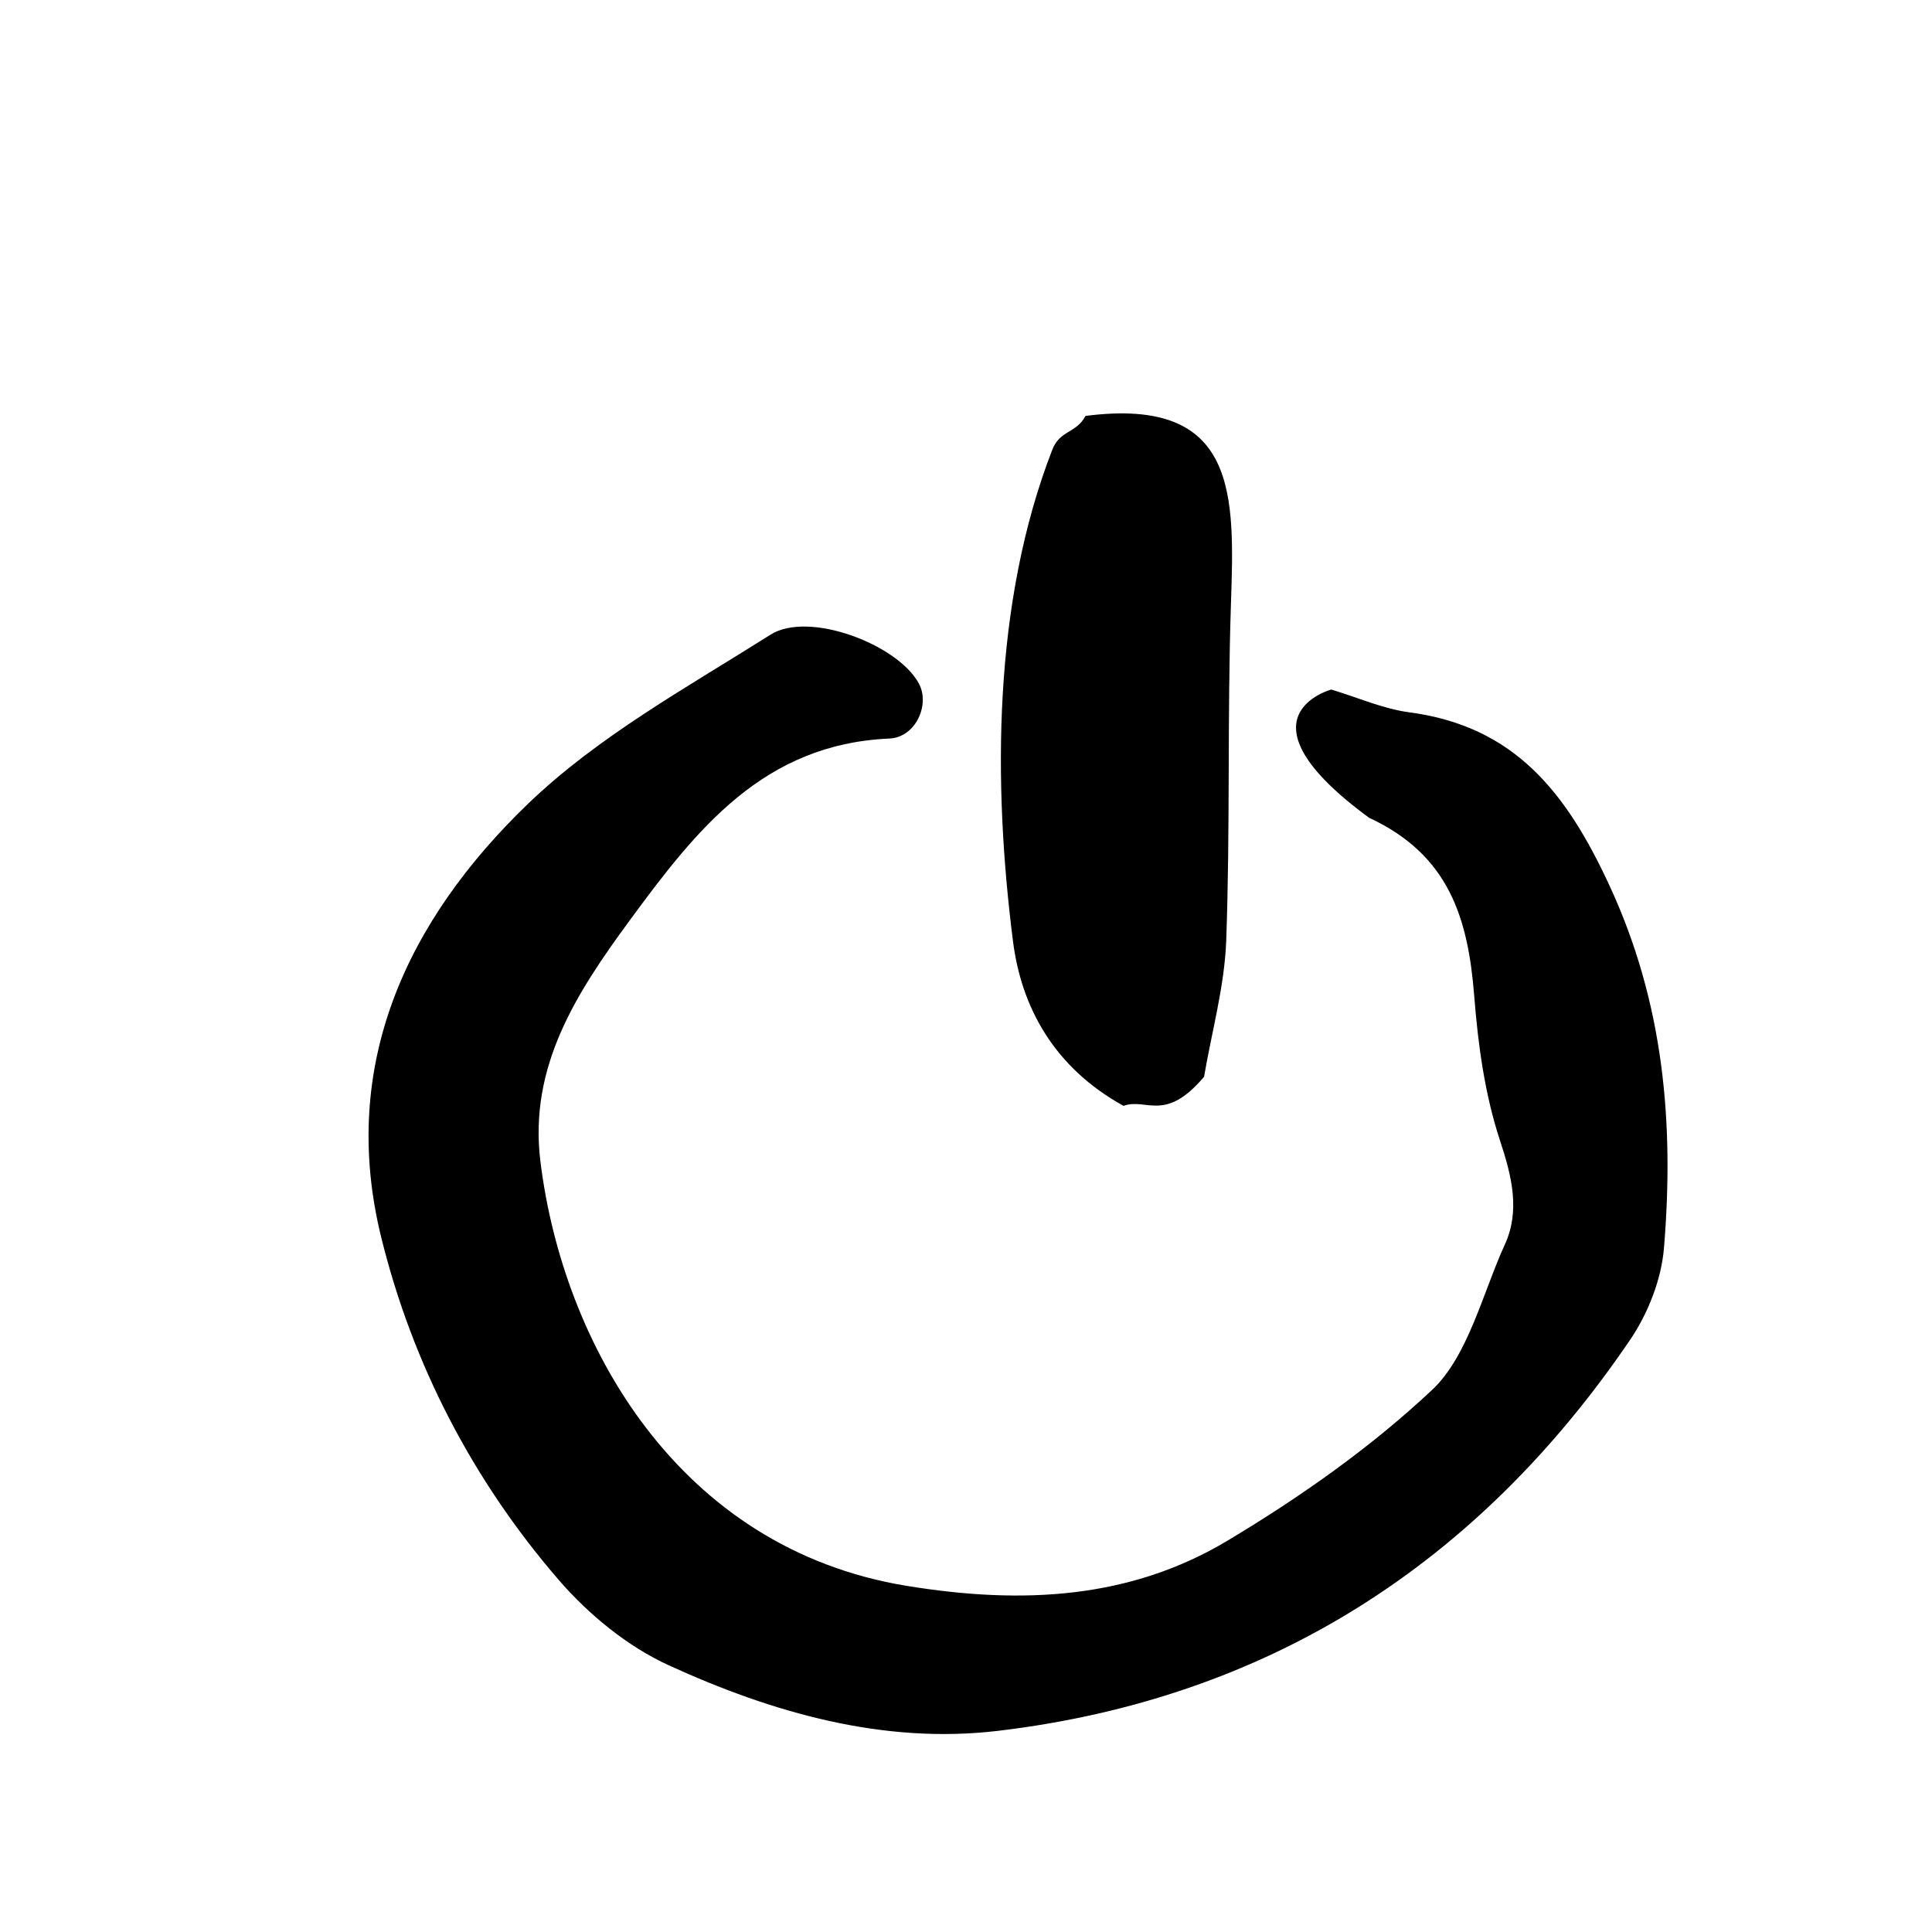 <?xml version="1.0" encoding="UTF-8"?>
<!-- Uploaded to: SVG Repo, www.svgrepo.com, Generator: SVG Repo Mixer Tools -->
<svg fill="#000000" width="800px" height="800px" version="1.1" viewBox="144 144 512 512" xmlns="http://www.w3.org/2000/svg">
 <g fill-rule="evenodd">
  <path d="m506.85 360.73c21.191 9.836 26.234 26.695 27.84 47.281 1.012 12.914 2.812 26.105 6.852 38.316 3.164 9.566 5.332 18.633 1.234 27.539-5.703 12.43-9.707 29.5-19.195 38.414-16.297 15.324-35.074 28.52-54.336 40.047-25.715 15.387-54.203 16.977-84.961 11.941-60.629-9.914-91.129-64.172-97.074-112.51-3.082-25.094 9.465-44.516 23.73-63.922 17.734-24.148 35.406-46.648 68.773-48.117 6.957-0.309 10.828-8.988 7.793-14.59-5.613-10.387-29.191-19.332-39.301-12.938-22.141 13.992-45.758 26.973-64.375 44.918-31.91 30.758-50.078 69.086-38.797 114.82 8.297 33.648 24.258 64.387 47.016 90.746 7.926 9.176 18.211 17.625 29.152 22.633 27.469 12.555 56.828 20.992 87.219 17.391 71.582-8.504 127.26-44.25 167.61-103.68 4.731-6.973 8.254-15.961 8.941-24.293 2.719-33.008 0.012-64.867-14.473-96.117-11.336-24.469-25.02-42.125-52.961-45.828-7.027-0.934-13.777-3.961-20.746-6.047-0.004 0.004-26.605 7.137 10.055 33.996z"/>
  <path d="m463.09 429.36c-10.402 12.273-15.219 5.5-21.332 7.703-18.48-10.172-27.102-26.227-29.305-43.621-5.34-41.957-5.34-89.645 10.41-130.25 2.019-5.234 6.293-4.281 8.816-8.969 40.684-5.25 39.469 21.305 38.527 50.078-0.973 29.652-0.172 59.359-1.246 89.008-0.449 12.039-3.809 23.984-5.871 36.051z"/>
 </g>
</svg>